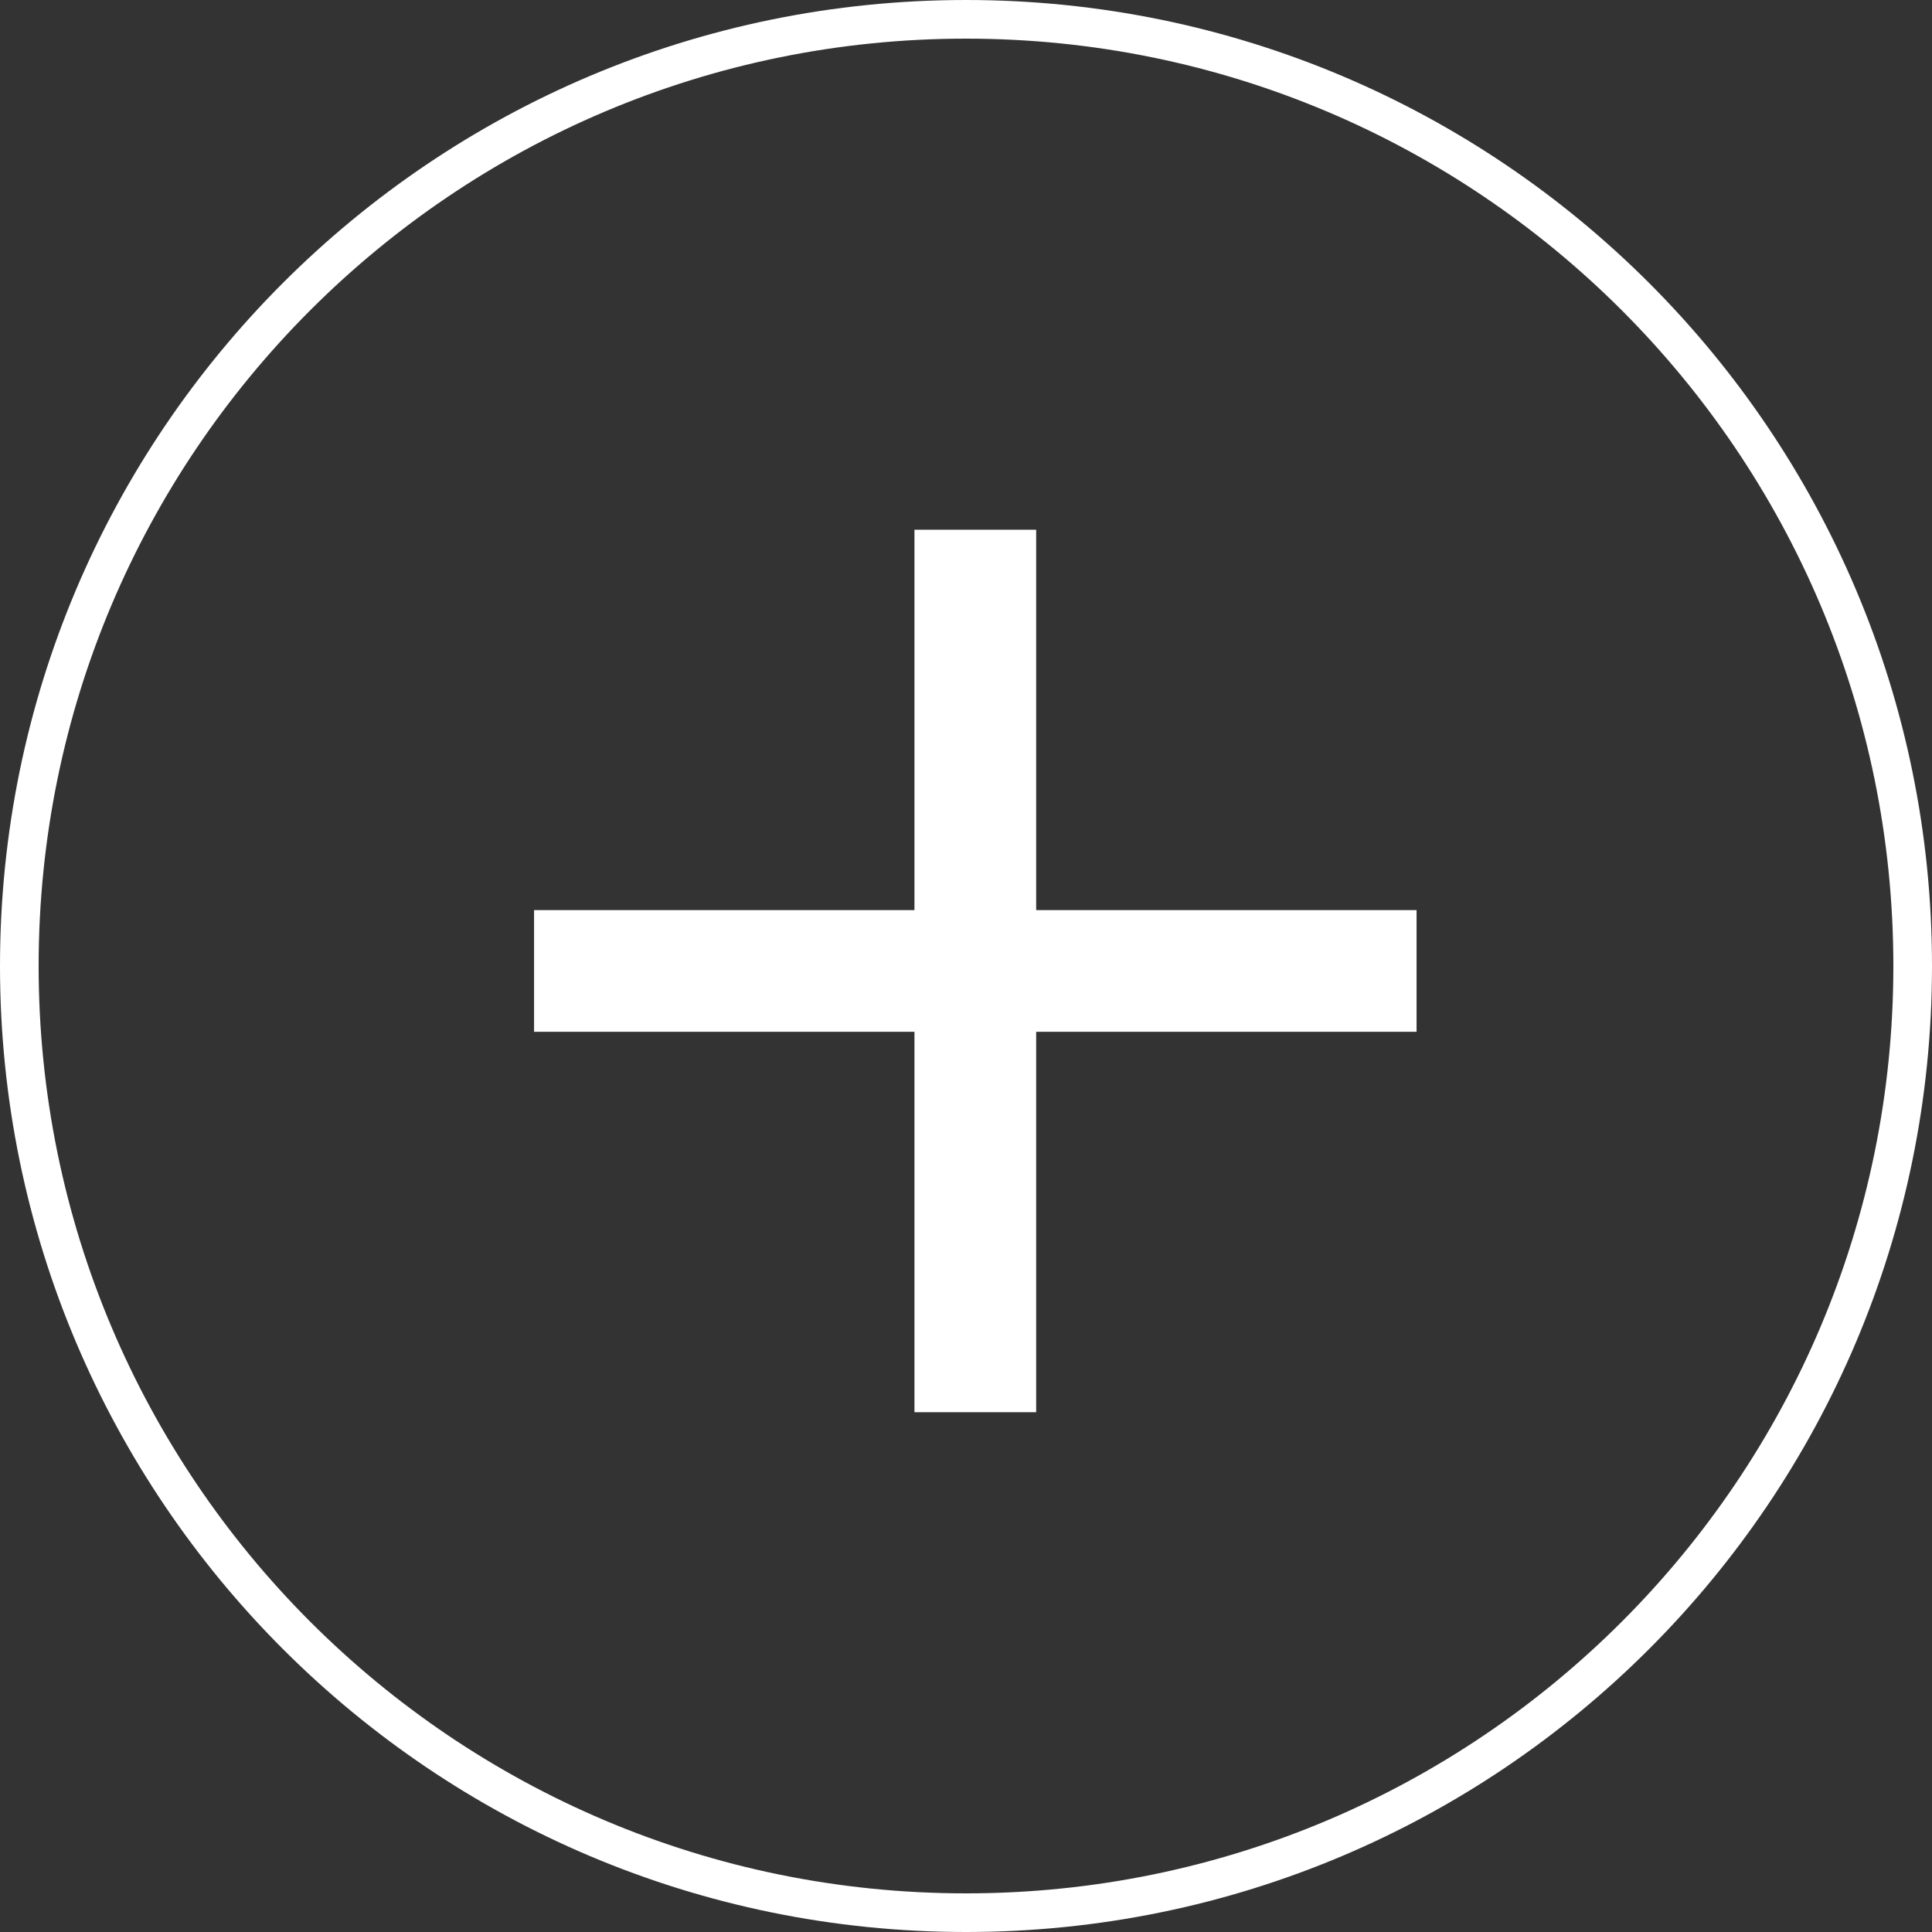 <?xml version="1.0" encoding="UTF-8"?> <svg xmlns="http://www.w3.org/2000/svg" width="100" height="100" viewBox="0 0 100 100" fill="none"><rect x="0" y="0" width="100" height="100" fill="#333333" stroke="none"/><path d="M48.332 71.096V72.096H49.332H51.632H52.632V71.096V52.406H71.321H72.321V51.406V49.107V48.107H71.321H52.632V29.418V28.418H51.632H49.332H48.332V29.418V48.107H29.643H28.643V49.107V51.406V52.406H29.643H48.332V71.096ZM70.321 50.406H52.632V50.107H70.321V50.406ZM50.632 50.107V50.406H50.332V50.107H50.632ZM50.632 30.418V48.107H50.332V30.418H50.632ZM30.643 50.107H48.332V50.406H30.643V50.107ZM50.332 52.406H50.632V70.096H50.332V52.406ZM99 50C99 77.062 77.062 99 50 99C22.938 99 1 77.062 1 50C1 22.938 22.938 1 50 1C77.062 1 99 22.938 99 50Z" stroke="white" stroke-width="2"></path></svg> 